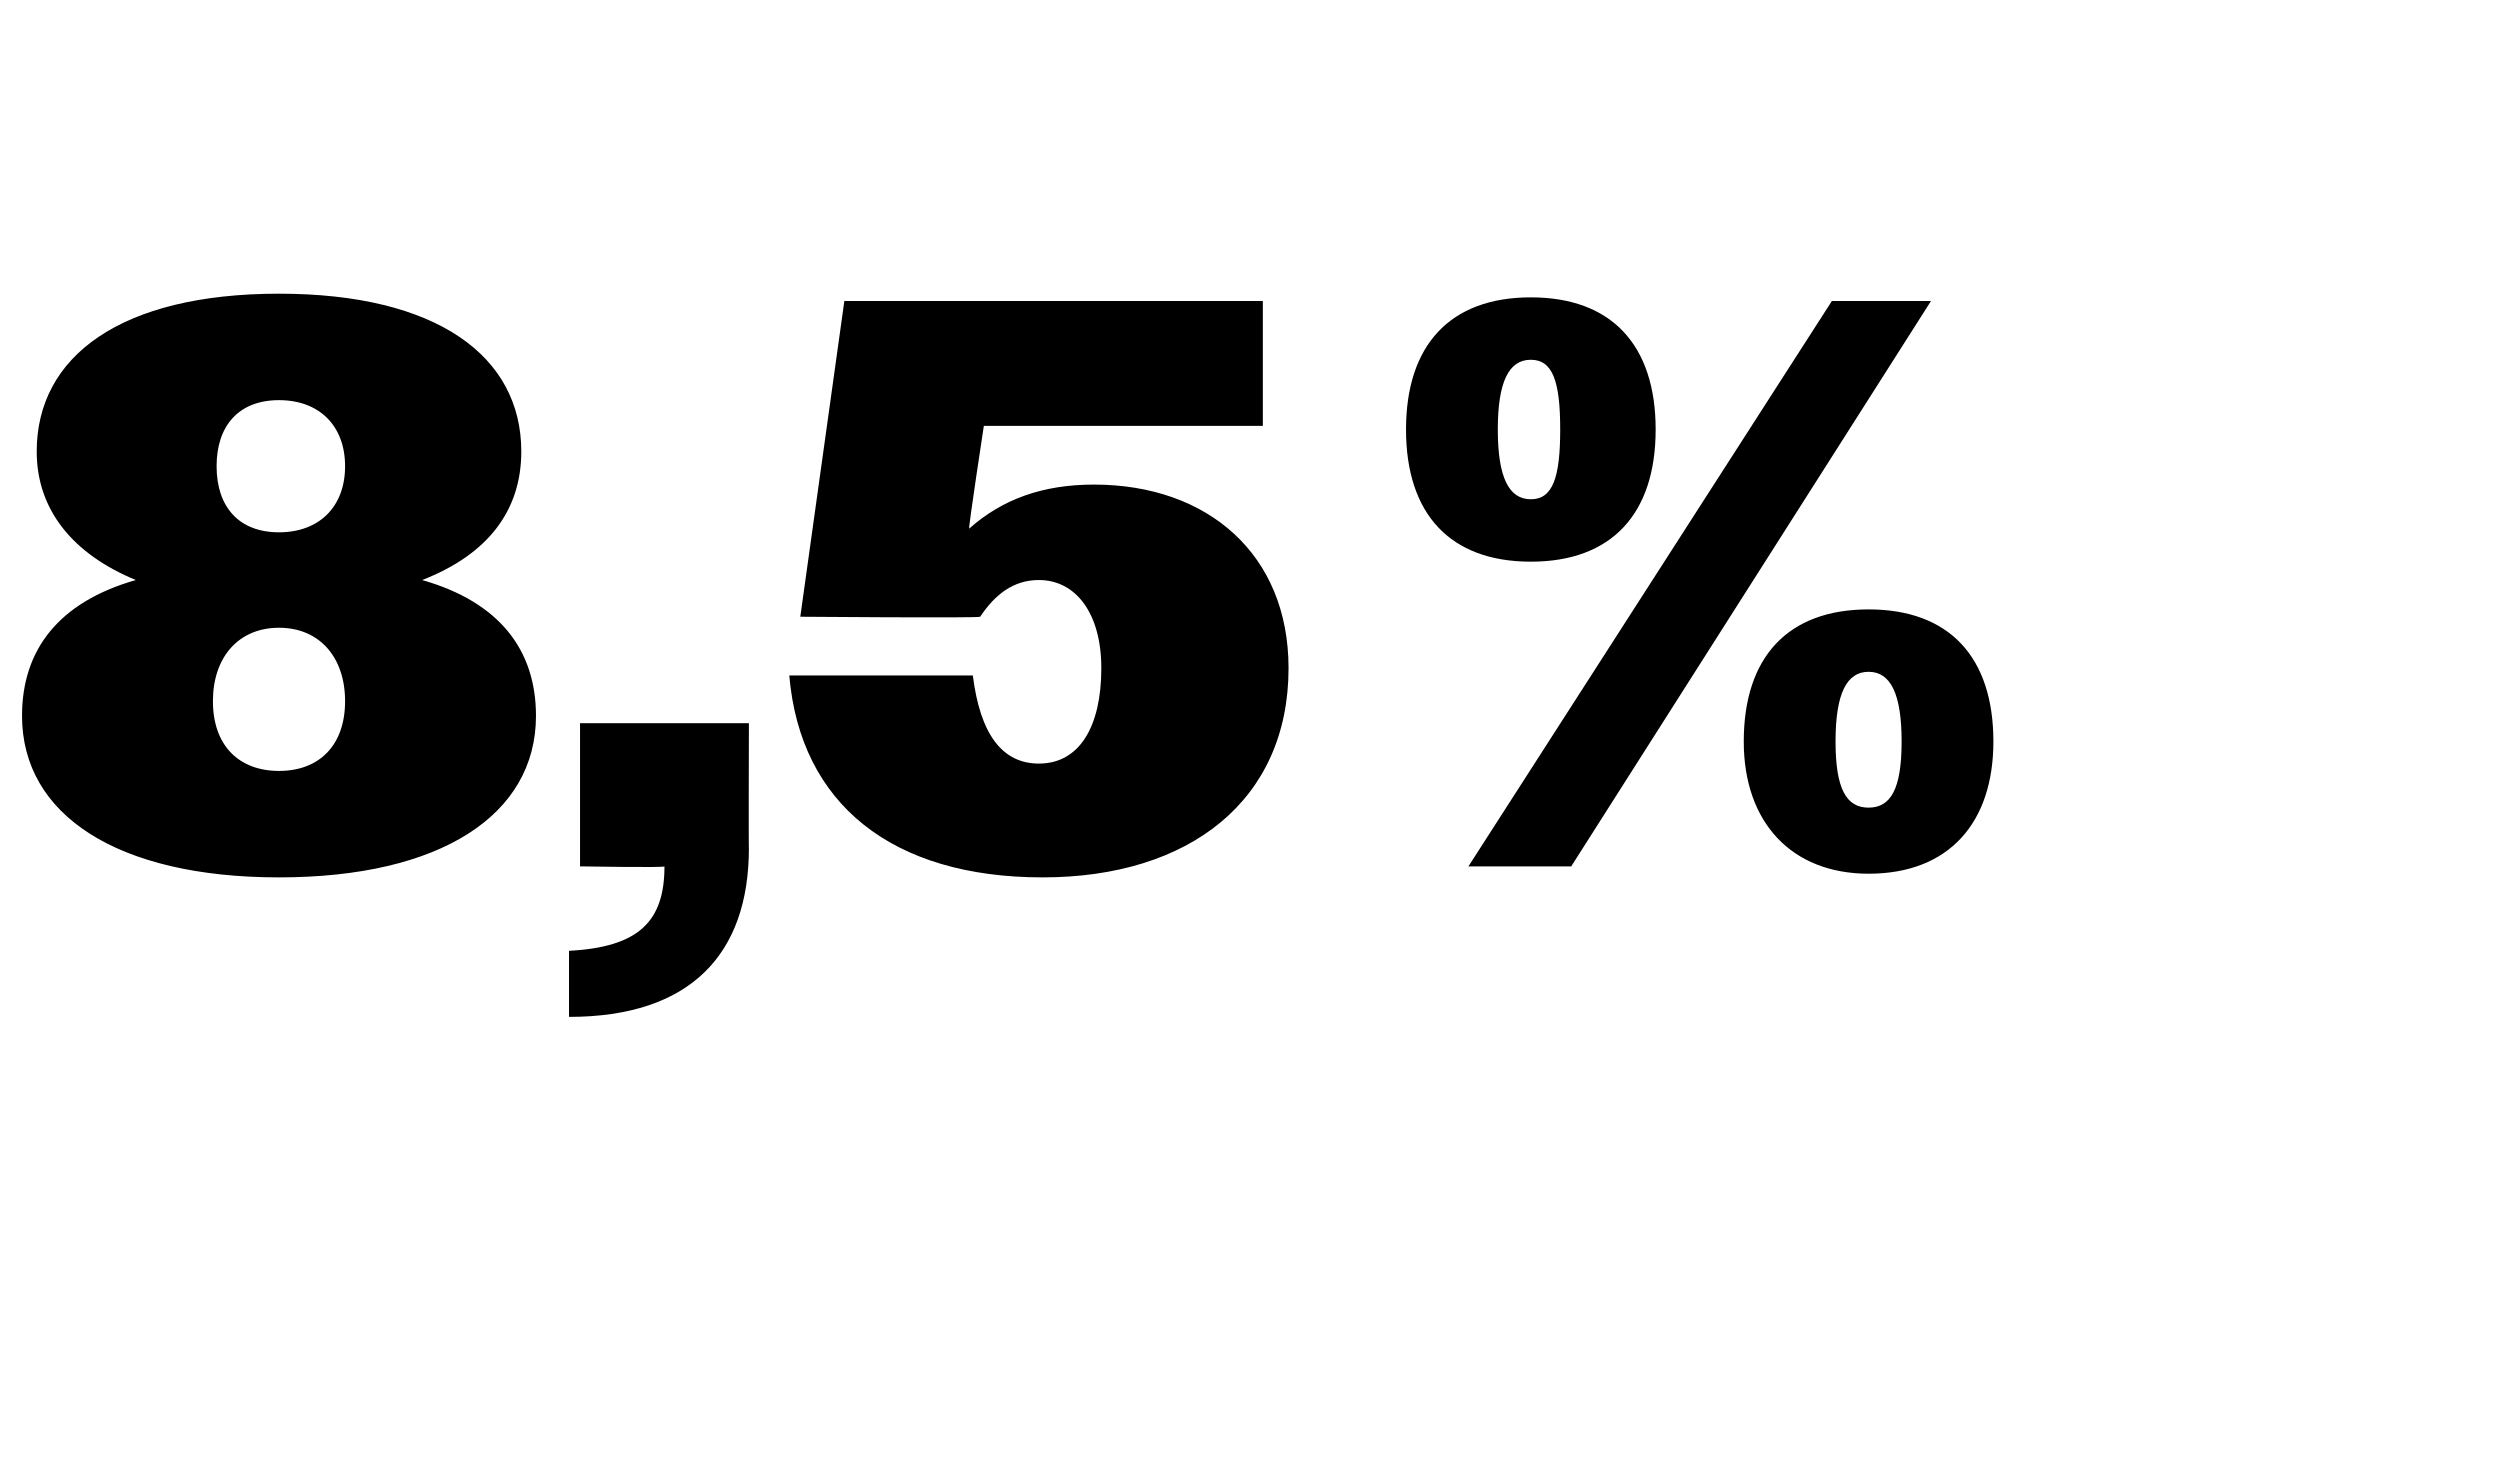 <?xml version="1.0" standalone="no"?><!DOCTYPE svg PUBLIC "-//W3C//DTD SVG 1.1//EN" "http://www.w3.org/Graphics/SVG/1.1/DTD/svg11.dtd"><svg xmlns="http://www.w3.org/2000/svg" version="1.1" width="68.1px" height="39.8px" viewBox="0 -1 68.1 39.8" style="top:-1px">  <desc>8,5%</desc>  <defs/>  <g id="Polygon92089">    <path d="M 0.6 18.5 C 0.6 16.7 1.6 15.4 3.7 14.8 C 2 14.1 1 12.9 1 11.3 C 1 8.7 3.3 7 7.6 7 C 11.9 7 14.2 8.7 14.2 11.3 C 14.2 12.9 13.3 14.1 11.5 14.8 C 13.6 15.4 14.6 16.7 14.6 18.5 C 14.6 21.2 12 22.9 7.6 22.9 C 3.2 22.9 0.6 21.2 0.6 18.5 Z M 9.4 11.7 C 9.4 10.6 8.7 9.9 7.6 9.9 C 6.5 9.9 5.9 10.6 5.9 11.7 C 5.9 12.8 6.5 13.5 7.6 13.5 C 8.7 13.5 9.4 12.8 9.4 11.7 Z M 9.4 18.1 C 9.4 16.9 8.7 16.1 7.6 16.1 C 6.5 16.1 5.8 16.9 5.8 18.1 C 5.8 19.3 6.5 20 7.6 20 C 8.7 20 9.4 19.3 9.4 18.1 Z M 15.5 24.9 C 17.4 24.8 18.1 24.1 18.1 22.6 C 18.13 22.64 15.8 22.6 15.8 22.6 L 15.8 18.7 L 20.4 18.7 C 20.4 18.7 20.39 22.13 20.4 22.1 C 20.4 25 18.8 26.7 15.5 26.7 C 15.5 26.7 15.5 24.9 15.5 24.9 Z M 21.5 17.4 C 21.5 17.4 26.5 17.4 26.5 17.4 C 26.7 19 27.3 19.8 28.3 19.8 C 29.4 19.8 30 18.8 30 17.2 C 30 15.7 29.3 14.8 28.3 14.8 C 27.6 14.8 27.1 15.2 26.7 15.8 C 26.66 15.84 21.8 15.8 21.8 15.8 L 23 7.2 L 34.4 7.2 L 34.4 10.6 L 26.8 10.6 C 26.8 10.6 26.38 13.35 26.4 13.4 C 27.3 12.6 28.4 12.2 29.8 12.2 C 32.9 12.2 35.1 14.1 35.1 17.2 C 35.1 20.8 32.4 22.9 28.4 22.9 C 24.3 22.9 21.8 20.9 21.5 17.4 Z M 49.9 7.2 L 52.6 7.2 L 42.8 22.6 L 40 22.6 L 49.9 7.2 Z M 38.3 10.7 C 38.3 8.4 39.5 7.1 41.7 7.1 C 43.9 7.1 45.1 8.4 45.1 10.7 C 45.1 13 43.9 14.3 41.7 14.3 C 39.5 14.3 38.3 13 38.3 10.7 Z M 42.5 10.7 C 42.5 9.4 42.3 8.8 41.7 8.8 C 41.1 8.8 40.8 9.4 40.8 10.7 C 40.8 12 41.1 12.6 41.7 12.6 C 42.3 12.6 42.5 12 42.5 10.7 Z M 47.5 19.2 C 47.5 16.9 48.7 15.6 50.9 15.6 C 53.1 15.6 54.3 16.9 54.3 19.2 C 54.3 21.4 53.1 22.8 50.9 22.8 C 48.8 22.8 47.5 21.4 47.5 19.2 Z M 51.8 19.2 C 51.8 17.9 51.5 17.3 50.9 17.3 C 50.3 17.3 50 17.9 50 19.2 C 50 20.5 50.3 21 50.9 21 C 51.5 21 51.8 20.5 51.8 19.2 Z " stroke="none" fill="#000"/>  </g></svg>